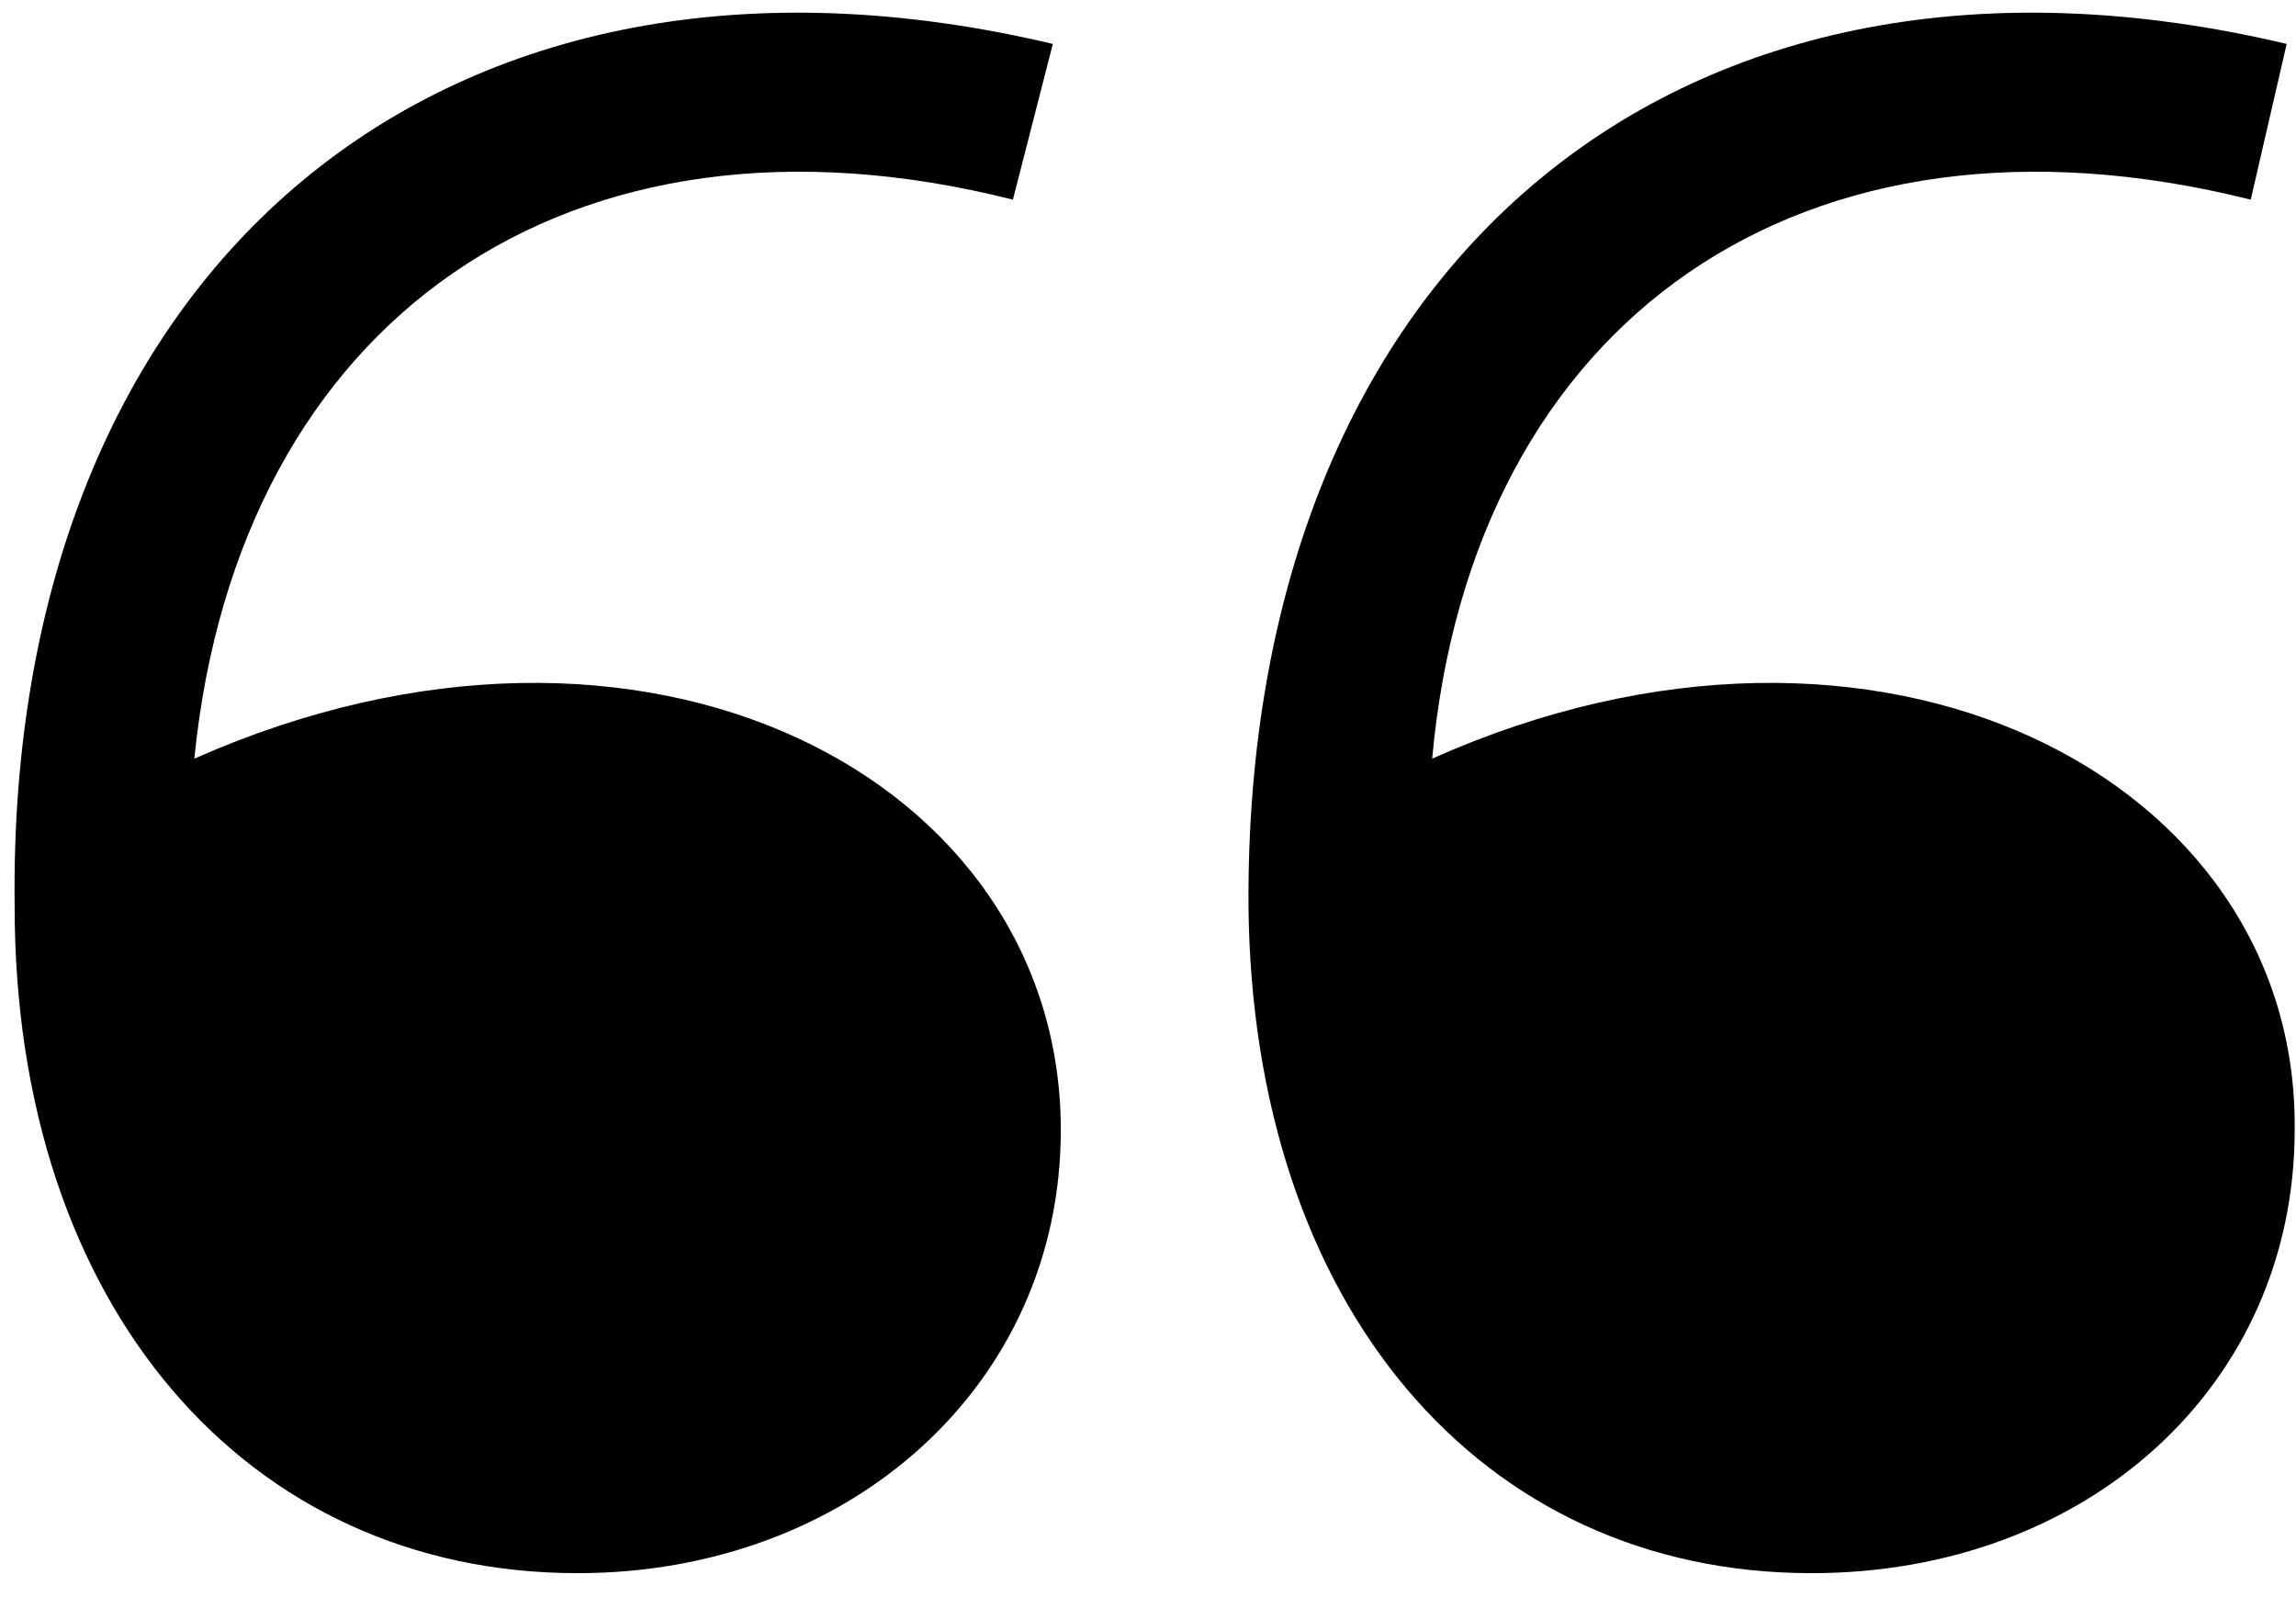 <svg xmlns="http://www.w3.org/2000/svg" width="69" height="48" viewBox="0 0 69 48">
    <g fill="none" fill-rule="evenodd">
        <g fill="#000000" fill-rule="nonzero">
            <path d="M7365.36 290.28c8.16 0 14.52-5.64 14.52-13.32 0-10.56-12.48-17.16-26.04-11.16 1.32-13.2 11.28-20.16 24.6-16.8l1.2-4.68c-18.24-4.32-31.44 6.6-31.2 25.92 0 12 6.96 20.04 16.92 20.04zm37.08 0c8.28 0 14.52-5.64 14.52-13.32.12-10.56-12.48-17.16-25.92-11.16 1.2-13.2 11.16-20.16 24.6-16.8l1.08-4.68c-18.24-4.32-31.32 6.6-31.2 25.92.12 12 6.96 20.04 16.92 20.04z" transform="translate(-7348 -243)" fill="#000000"/>
        </g>
    </g>
</svg>